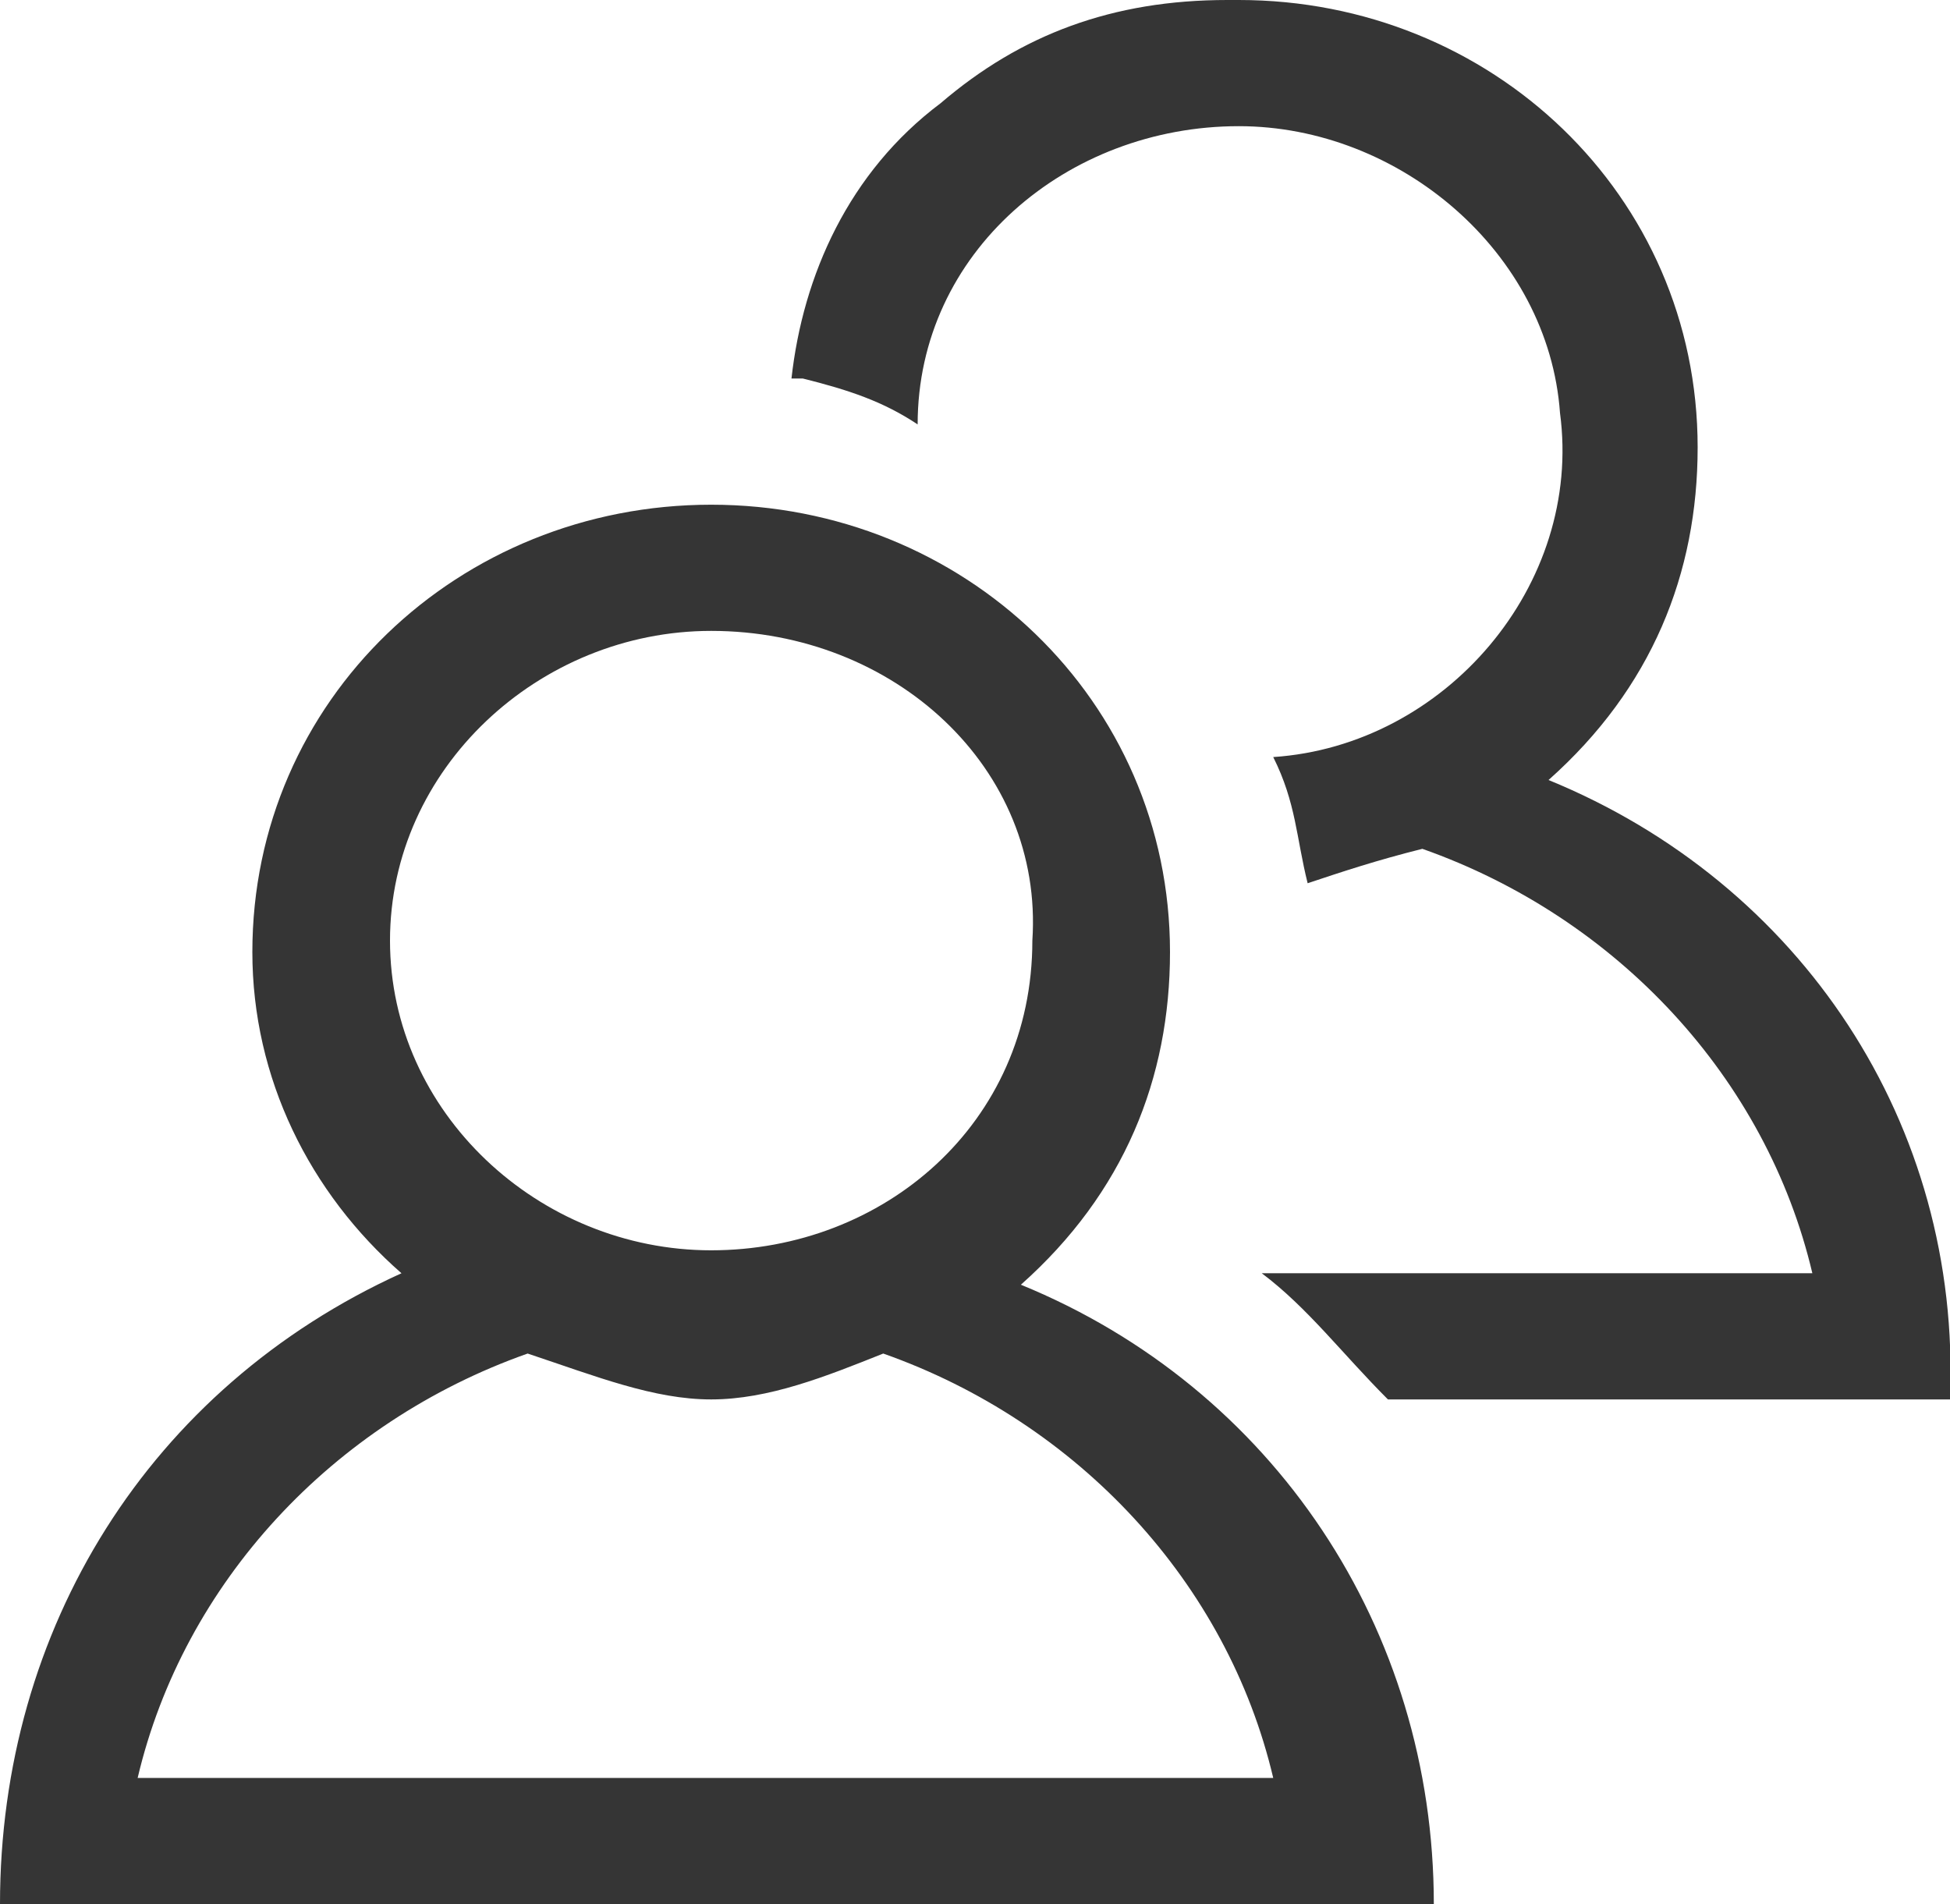 <?xml version="1.0" encoding="utf-8"?>
<!-- Generator: Adobe Illustrator 25.1.0, SVG Export Plug-In . SVG Version: 6.00 Build 0)  -->
<svg version="1.1" id="Livello_1" xmlns="http://www.w3.org/2000/svg" xmlns:xlink="http://www.w3.org/1999/xlink" x="0px" y="0px"
	 viewBox="0 0 17 16.6" style="enable-background:new 0 0 17 16.6;" xml:space="preserve">
<style type="text/css">
	.st0{fill-rule:evenodd;clip-rule:evenodd;fill:#353535;}
</style>
<g>
	<path class="st0" d="M12.5,16.6H0c0-2.4,1.3-4.5,3.5-5.5c-0.8-0.7-1.3-1.7-1.3-2.8c0-2.2,1.8-3.9,4-3.9s4,1.7,4,3.9
		c0,1.1-0.4,2.1-1.3,2.9C11.1,12.1,12.5,14.2,12.5,16.6L12.5,16.6L12.5,16.6L12.5,16.6z M4.6,11.8c-1.7,0.6-3,2-3.4,3.7h9.9
		c-0.4-1.7-1.7-3.1-3.4-3.7c-0.5,0.2-1,0.4-1.5,0.4S5.2,12,4.6,11.8L4.6,11.8z M6.2,5.5c-1.5,0-2.8,1.2-2.8,2.7
		c0,1.5,1.3,2.7,2.8,2.7S9,9.8,9,8.2l0,0C9.1,6.7,7.8,5.5,6.2,5.5L6.2,5.5z M17,12.2h-4.9c-0.4-0.4-0.7-0.8-1.1-1.1h4.8
		c-0.4-1.7-1.7-3.1-3.4-3.7c-0.4,0.1-0.7,0.2-1,0.3c-0.1-0.4-0.1-0.7-0.3-1.1c1.5-0.1,2.7-1.5,2.5-3c-0.1-1.4-1.4-2.5-2.8-2.5
		C9.3,1.1,8,2.2,8,3.7C7.7,3.5,7.4,3.4,7,3.3l0,0H6.9c0.1-0.9,0.5-1.8,1.3-2.4C8.9,0.3,9.7,0,10.7,0c0.1,0,0.1,0,0.1,0
		c2.2,0,4,1.7,4,3.9c0,1.1-0.4,2.1-1.3,2.9C15.7,7.7,17.1,9.8,17,12.2L17,12.2L17,12.2L17,12.2z"/>
</g>
</svg>
